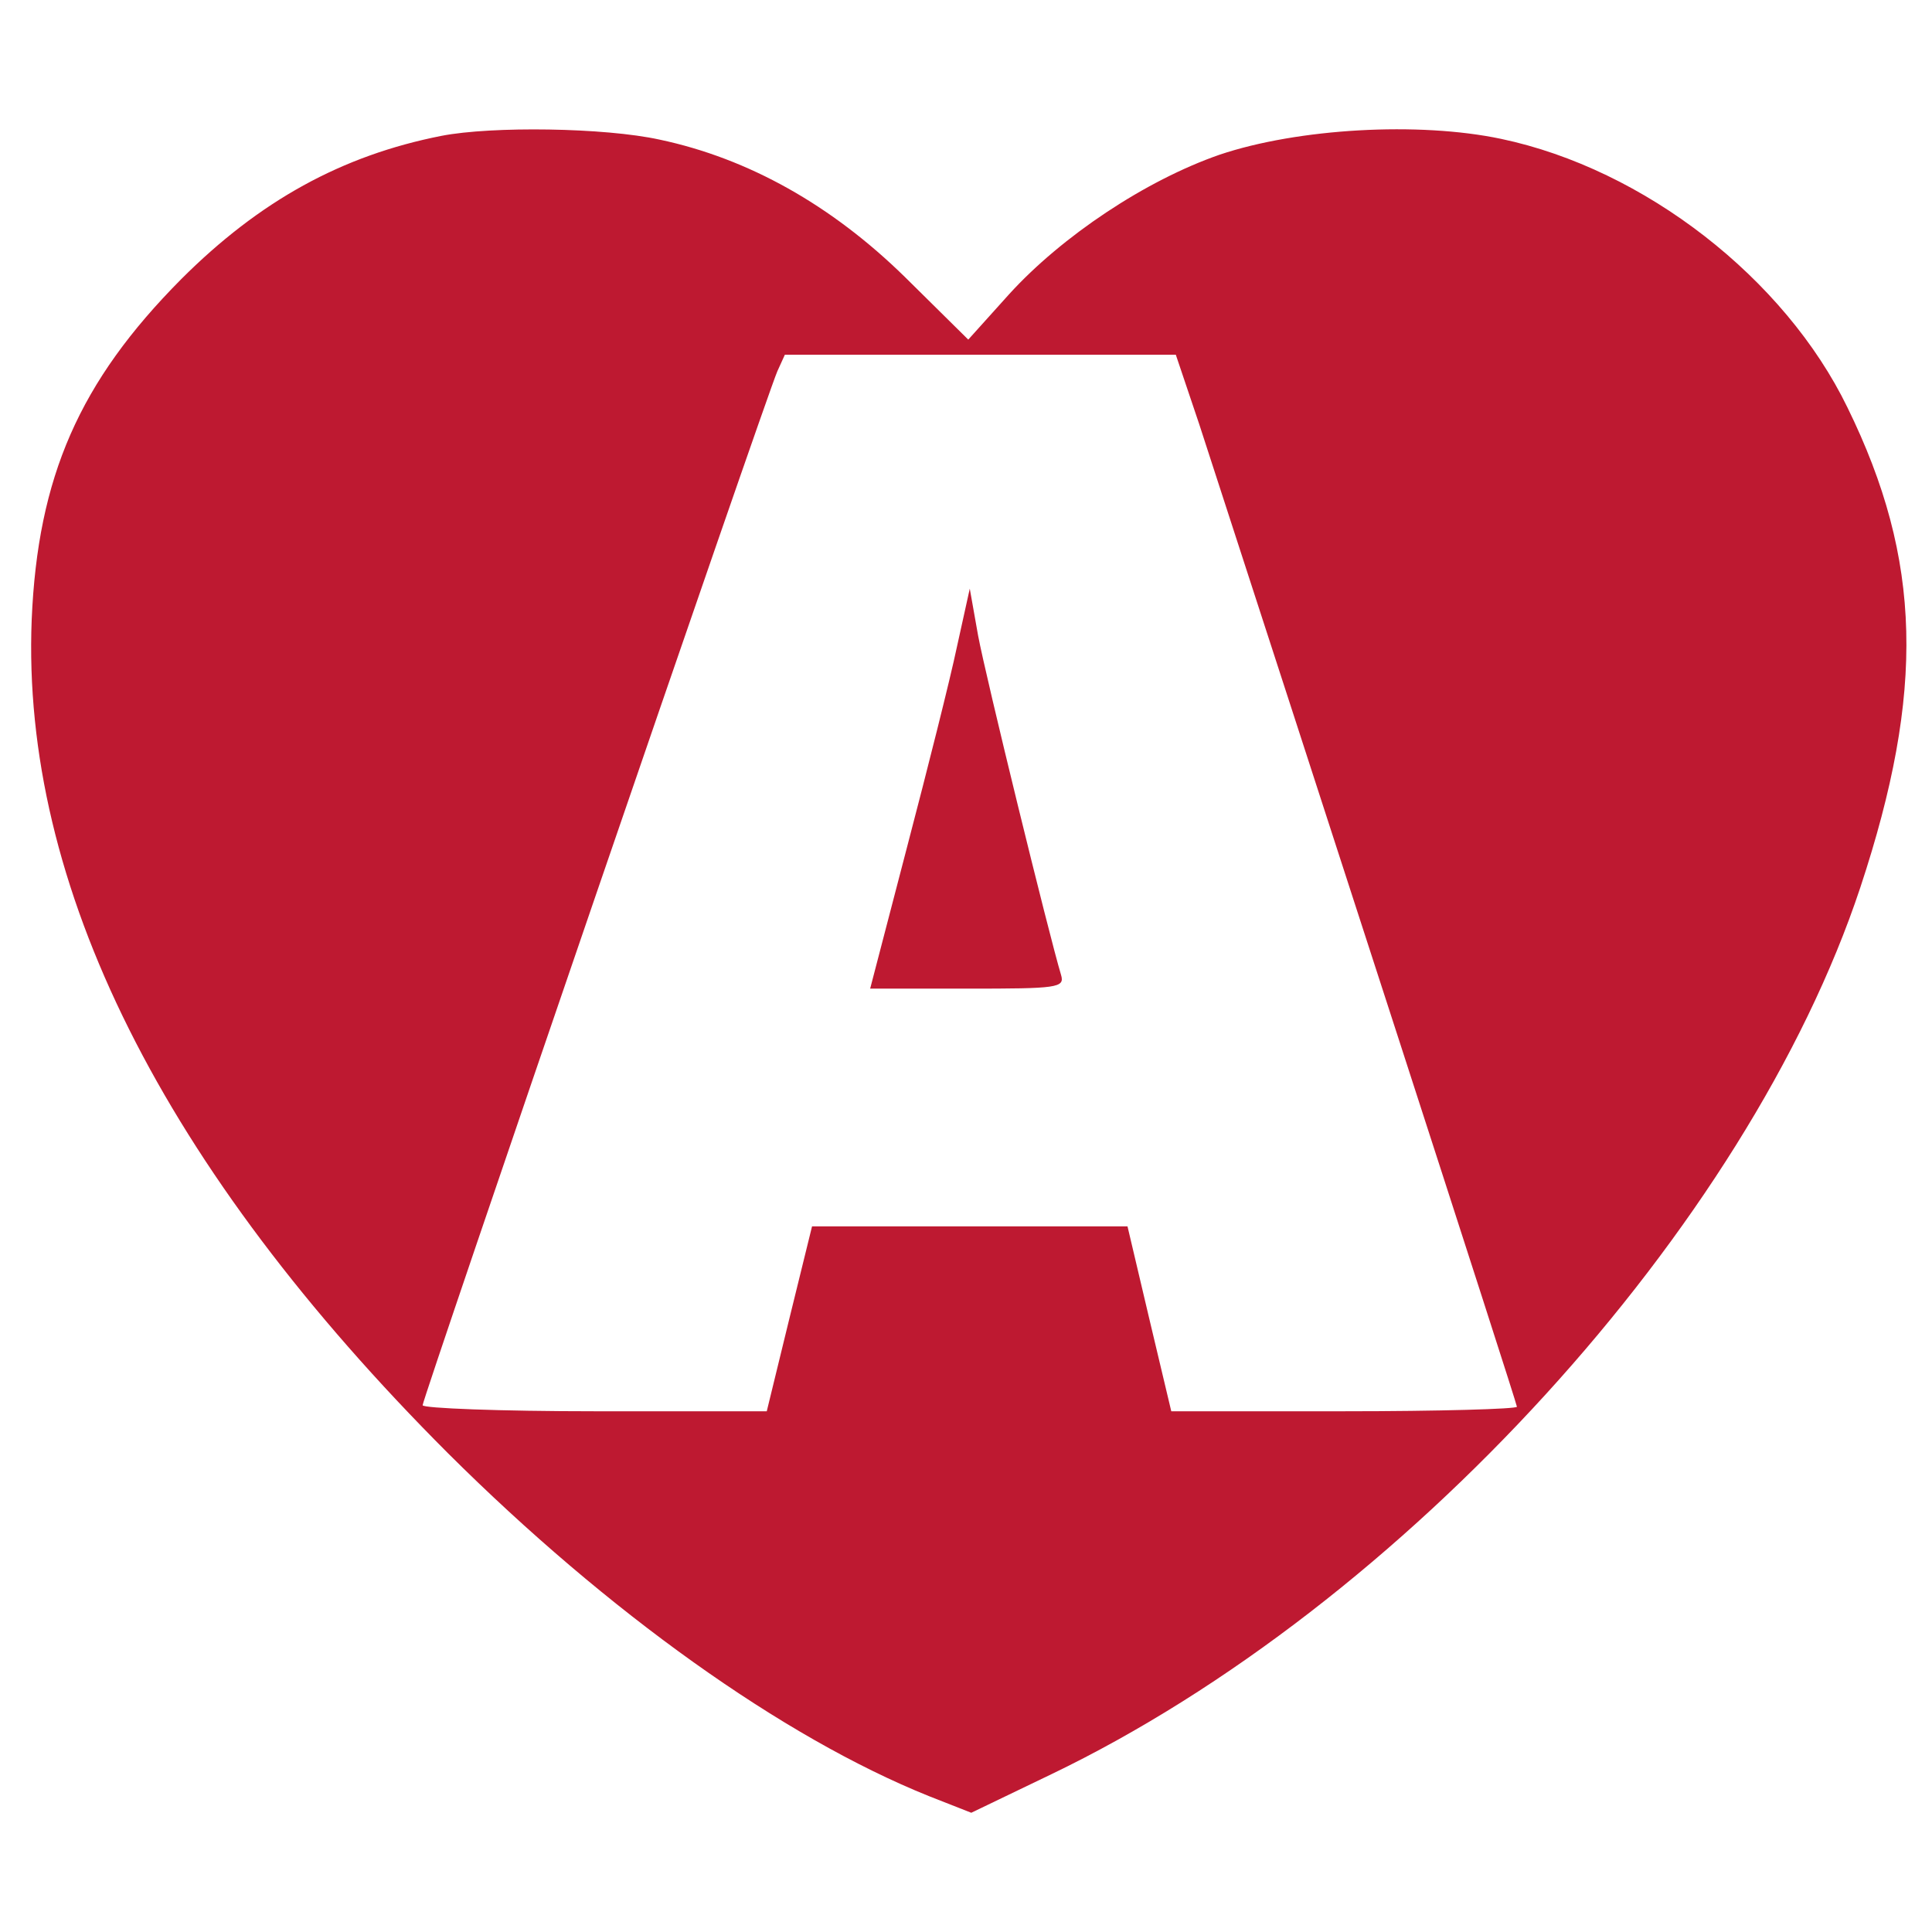 <?xml version="1.0" encoding="UTF-8" standalone="no"?>
<!DOCTYPE svg PUBLIC "-//W3C//DTD SVG 1.0//EN" "http://www.w3.org/TR/2001/REC-SVG-20010904/DTD/svg10.dtd">
<svg version="1.0" xmlns="http://www.w3.org/2000/svg" width="256" height="256" viewBox="0 0 256 256" preserveAspectRatio="xMidYMid meet" style="background-color: white;">
  <g transform="translate(0,256) scale(0.1,-0.1)" fill="#be1931" stroke="none">
    <path d="M585 2380 c-132 -26 -241 -86 -345 -190 -135 -136 -190 -262 -198 -451 -14 -352 174 -727 552 -1105 211 -210 443 -376 637 -454 l56 -22 106 51 c466 224 923 726 1072 1175 86 260 82 434 -17 636 -83 171 -269 316 -459 356 -109 23 -269 14 -373 -21 -98 -34 -209 -108 -279 -185 l-54 -60 -84 83 c-97 95 -207 157 -325 182 -73 16 -222 18 -289 5z m1004 -382 c141 -434 421 -1297 421 -1302 0 -3 -103 -6 -229 -6 l-229 0 -29 122 -29 123 -209 0 -209 0 -30 -122 -30 -123 -228 0 c-125 0 -228 4 -228 8 0 9 454 1333 470 1370 l10 22 259 0 259 0 31 -92z"/>
    <path d="M1268 1703 c-9 -43 -39 -162 -66 -265 l-49 -188 129 0 c119 0 129 1 124 18 -16 53 -100 396 -110 450 l-11 62 -17 -77z"/>
  </g>
</svg>
